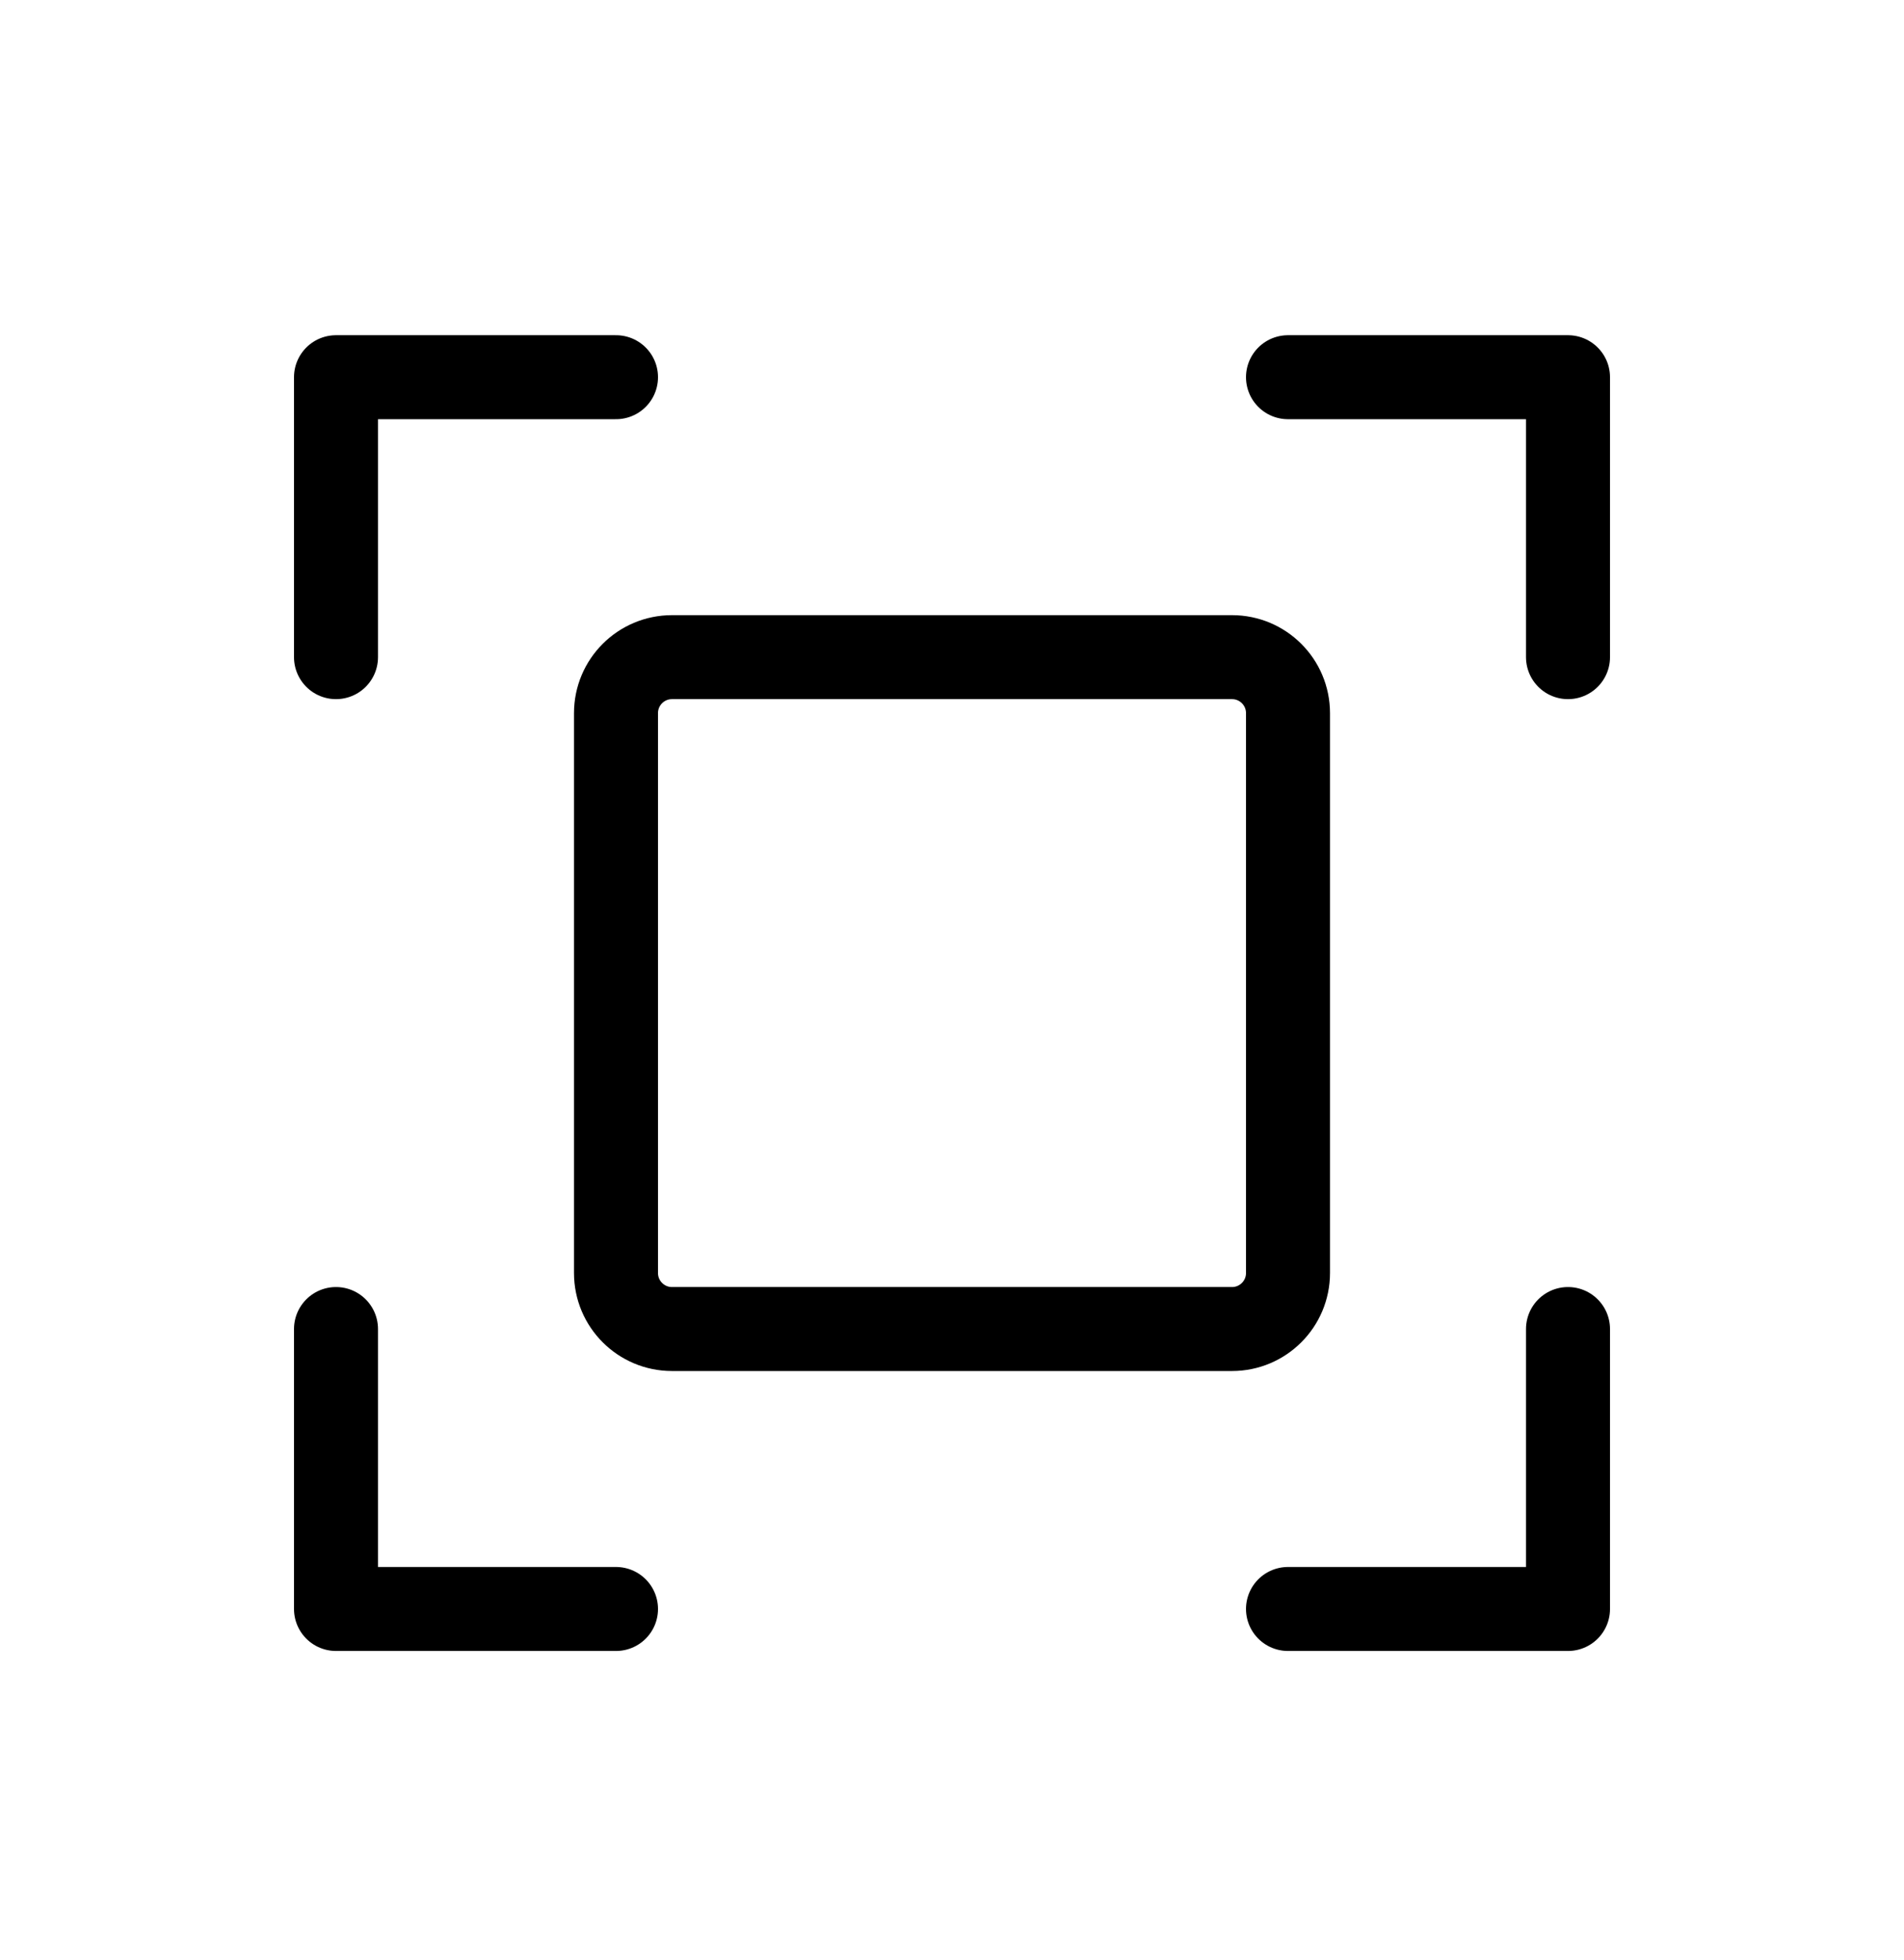 <svg xmlns="http://www.w3.org/2000/svg" width="34" height="35" viewBox="0 0 34 35" fill="none"><g clip-path="url(#clip0_1_1821)"><path d="M23 6.737H28V11.737" stroke="black" stroke-width="1.5" stroke-linecap="round" stroke-linejoin="round"></path><path d="M11 28.737H6V23.737" stroke="black" stroke-width="1.5" stroke-linecap="round" stroke-linejoin="round"></path><path d="M28 23.737V28.737H23" stroke="black" stroke-width="1.5" stroke-linecap="round" stroke-linejoin="round"></path><path d="M6 11.737V6.737H11" stroke="black" stroke-width="1.5" stroke-linecap="round" stroke-linejoin="round"></path><path d="M22 11.737H12C11.448 11.737 11 12.184 11 12.737V22.737C11 23.289 11.448 23.737 12 23.737H22C22.552 23.737 23 23.289 23 22.737V12.737C23 12.184 22.552 11.737 22 11.737Z" stroke="black" stroke-width="1.5" stroke-linecap="round" stroke-linejoin="round"></path></g><defs><clipPath id="clip0_1_1821"><rect width="32" height="32" fill="white" transform="translate(1 1.737)"></rect></clipPath></defs></svg>